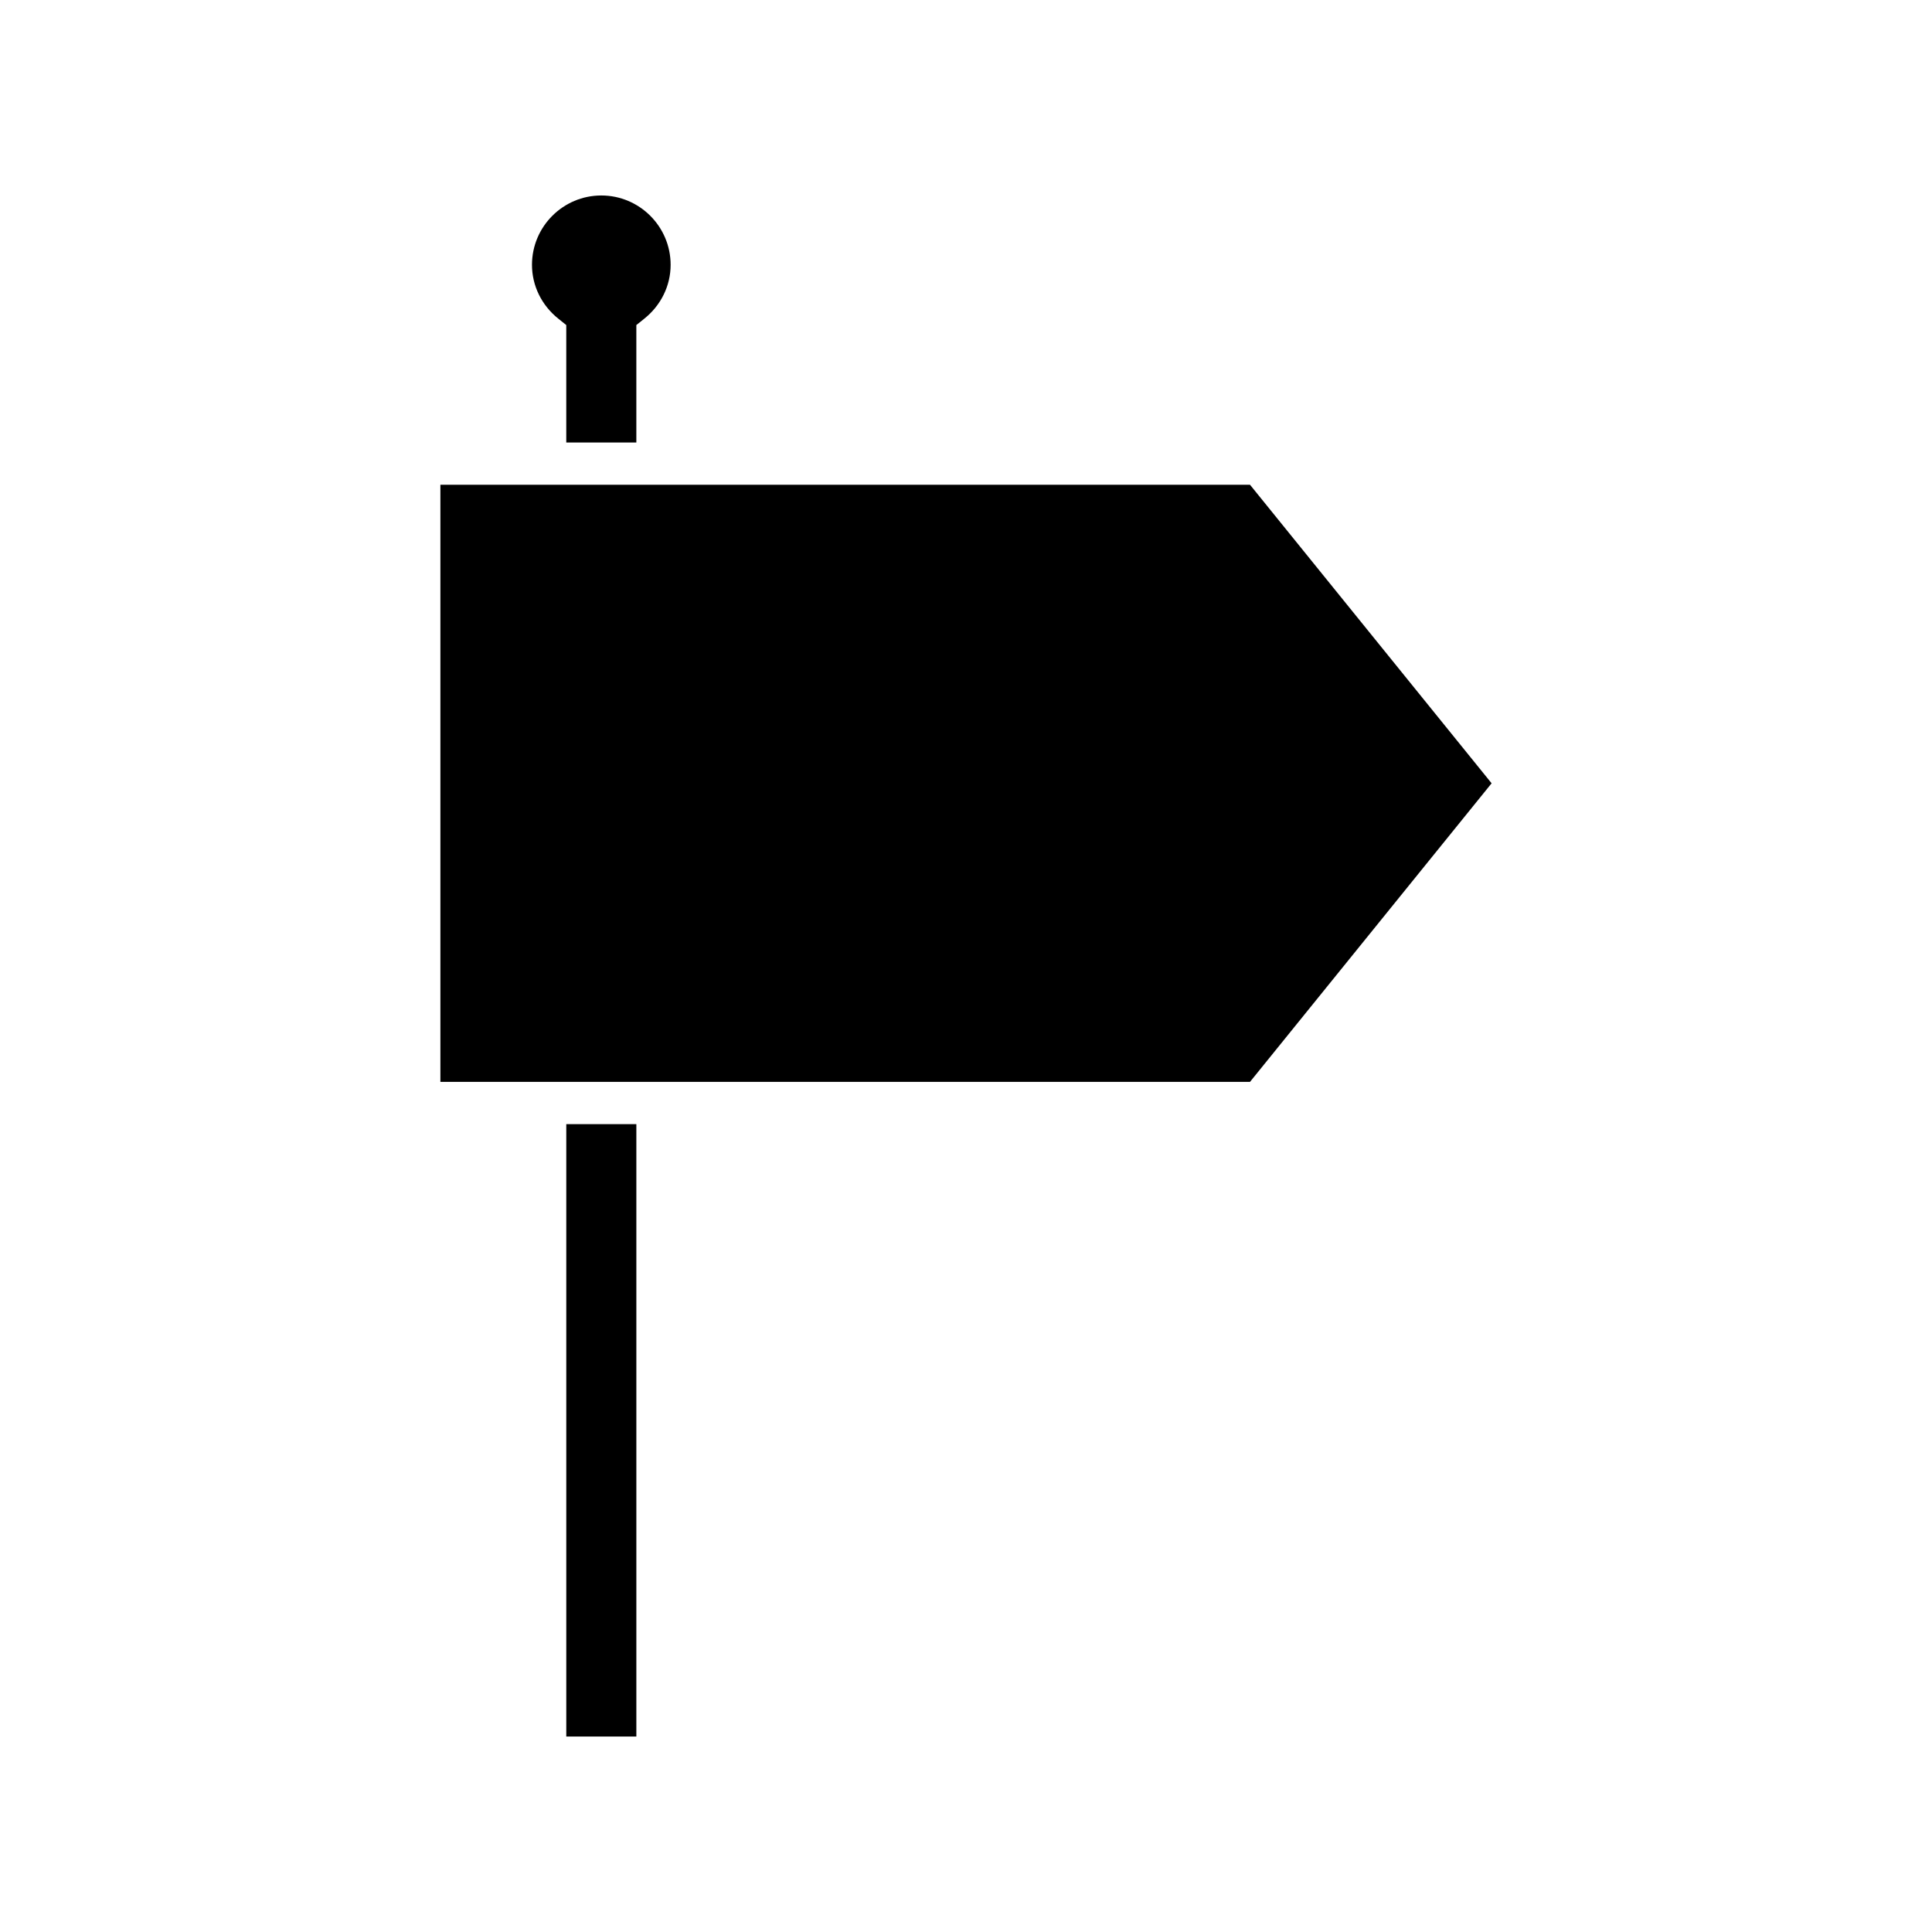 <?xml version="1.0" encoding="UTF-8"?>
<!-- Uploaded to: ICON Repo, www.svgrepo.com, Generator: ICON Repo Mixer Tools -->
<svg fill="#000000" width="800px" height="800px" version="1.1" viewBox="144 144 512 512" xmlns="http://www.w3.org/2000/svg">
 <g>
  <path d="m291.97 228.46 2.098 1.684v31.121h18.57v-31.121l2.098-1.684c4.441-3.547 6.988-8.754 6.988-14.281 0-10.129-8.238-18.375-18.367-18.375s-18.375 8.242-18.375 18.375c0 5.527 2.547 10.734 6.988 14.281z"/>
  <path d="m294.07 441.91h18.57v162.29h-18.57z"/>
  <path d="m475.26 272.46h-214.55v158.25h214.55l64.031-79.129z"/>
 </g>
</svg>